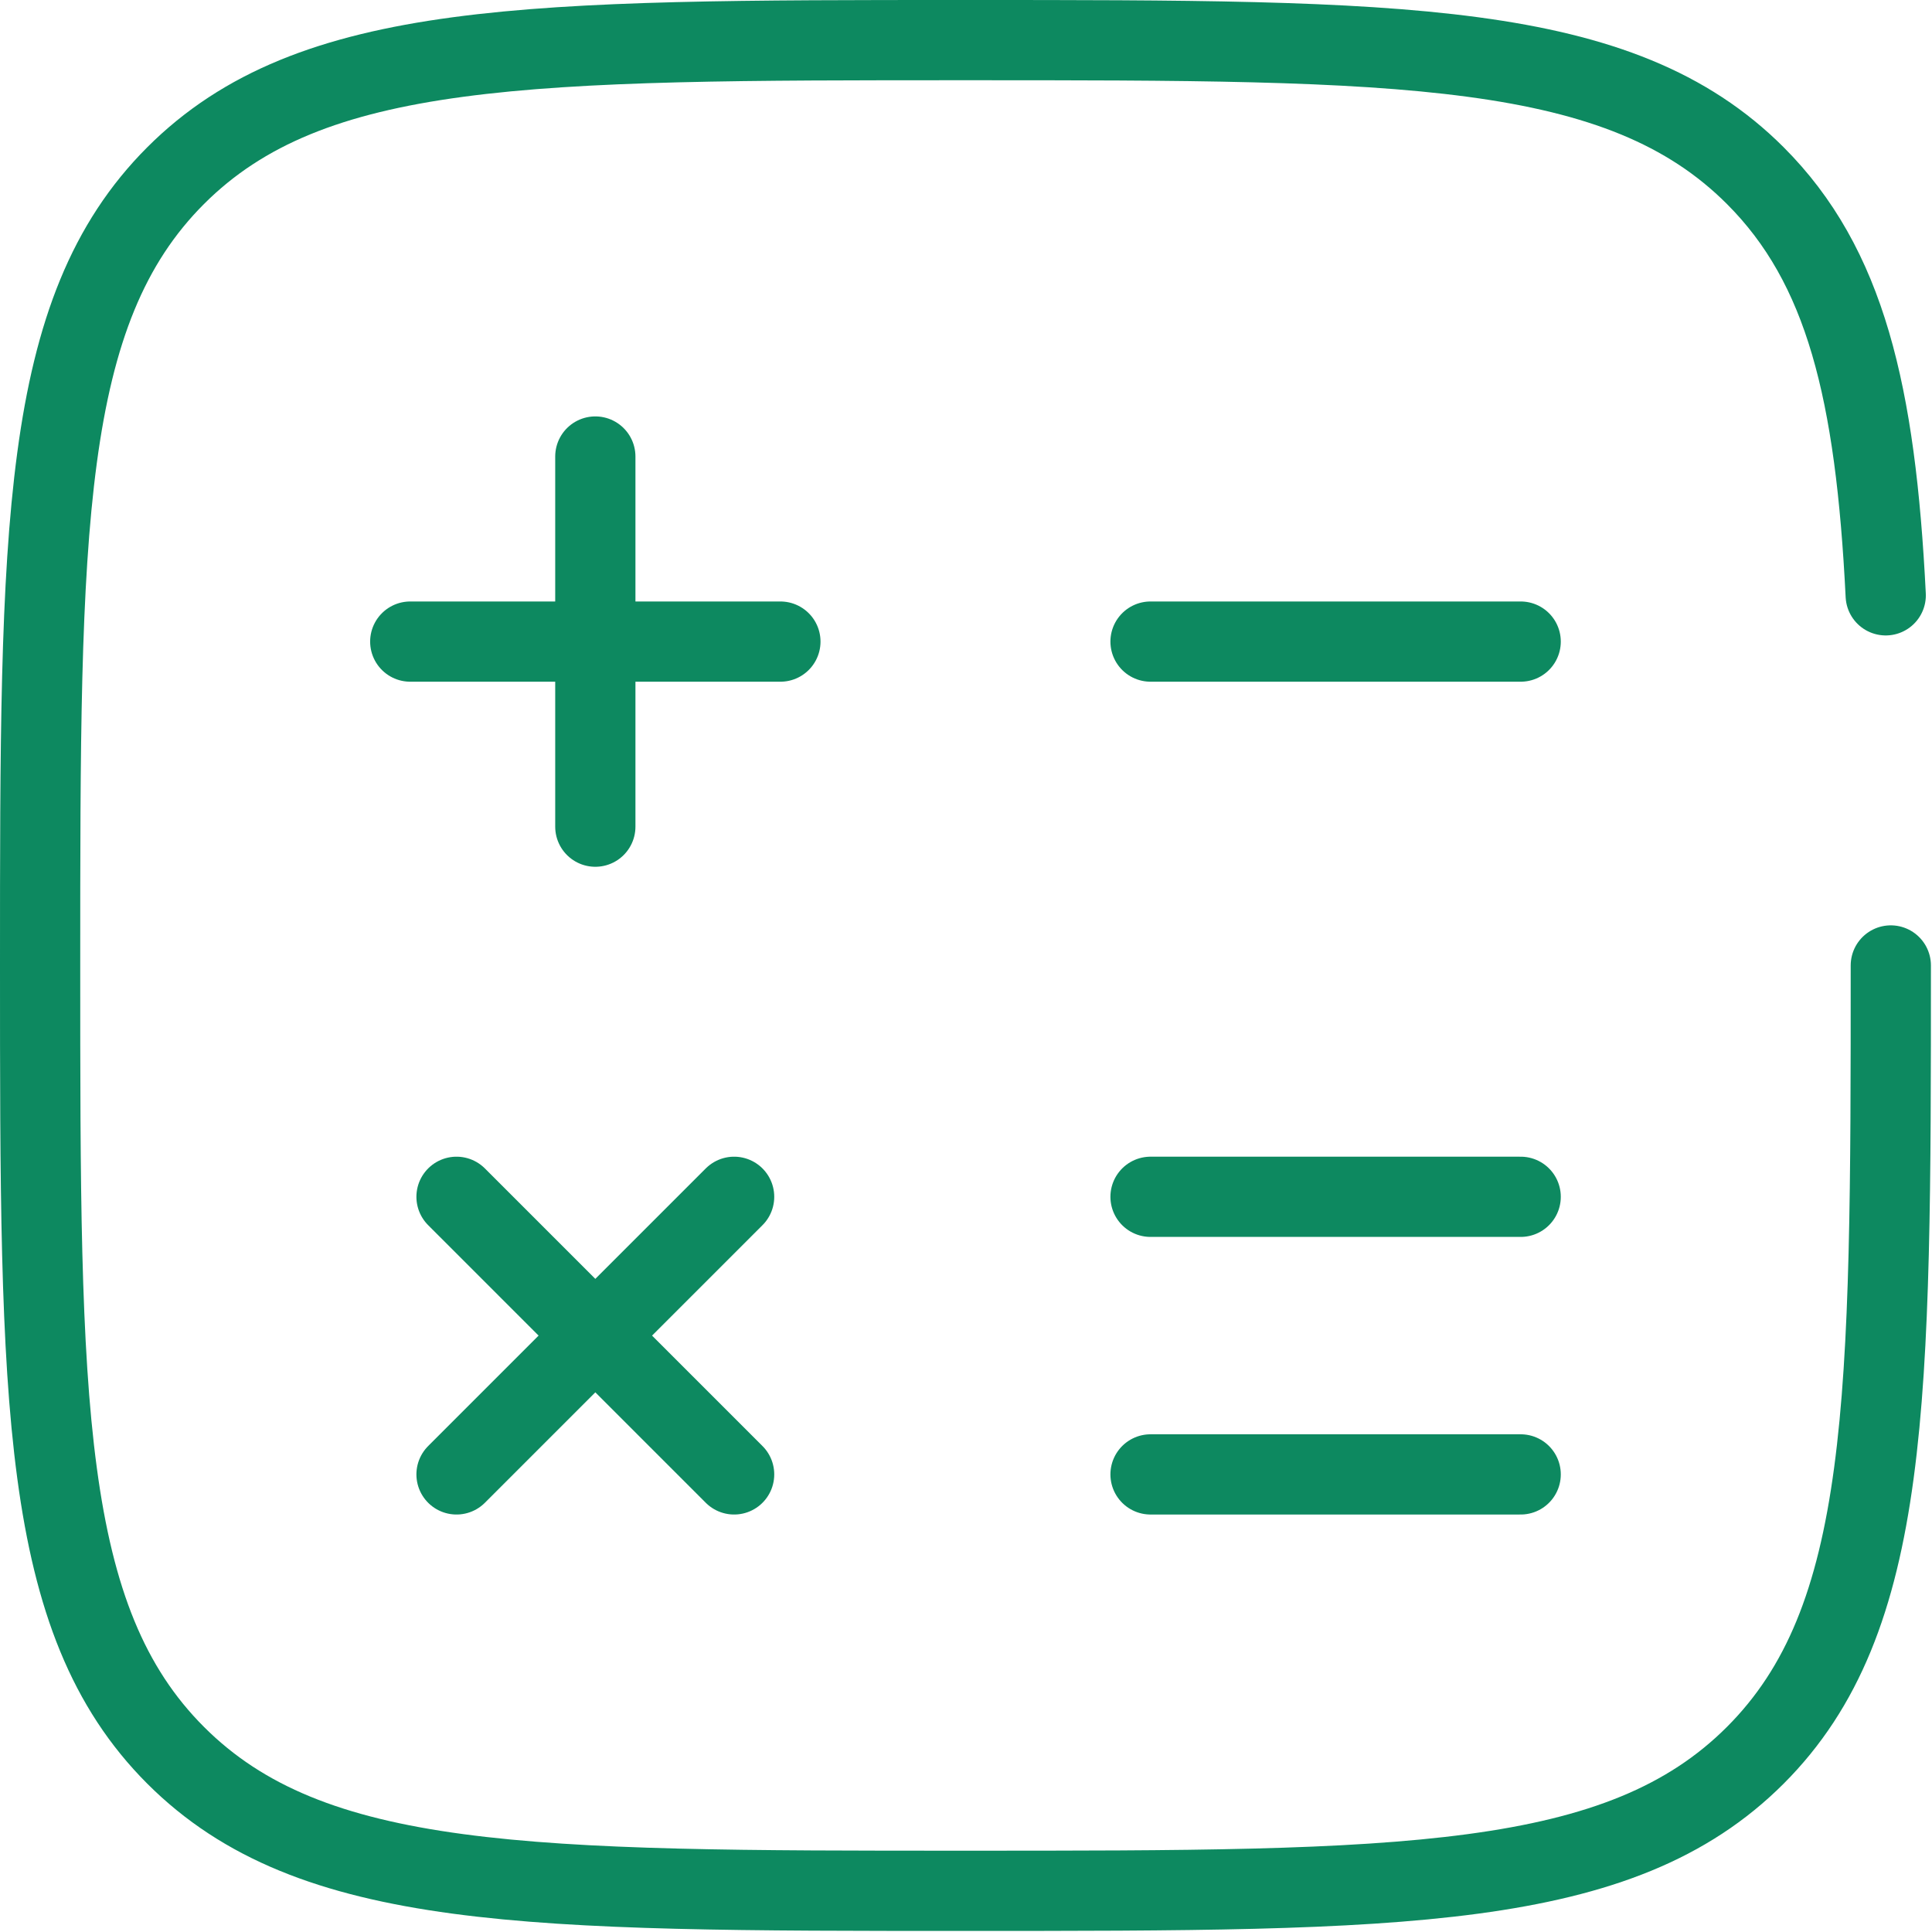 <?xml version="1.0" encoding="UTF-8"?> <svg xmlns="http://www.w3.org/2000/svg" width="1204" height="1204" viewBox="0 0 1204 1204" fill="none"> <path d="M1178.33 601.666C1178.33 873.507 1178.33 1009.43 1093.88 1093.88C1009.43 1178.33 873.507 1178.33 601.666 1178.33C329.823 1178.33 193.902 1178.33 109.451 1093.88C25 1009.43 25 873.507 25 601.666C25 329.823 25 193.902 109.451 109.451C193.902 25 329.823 25 601.666 25C873.507 25 1009.43 25 1093.88 109.451C1150.04 165.603 1168.85 244.511 1175.16 371" stroke="#0D8960" stroke-width="50" stroke-linecap="round"></path> <path d="M947.666 399.832H716.999M947.666 745.833H716.999M947.666 918.833H716.999M486.333 399.833H370.999M370.999 399.833H255.666M370.999 399.833V284.499M370.999 399.833V515.167M457.499 745.833L371 832.333M371 832.333L284.5 918.833M371 832.333L284.499 745.833M371 832.333L457.499 918.833" stroke="#0D8960" stroke-width="50" stroke-linecap="round"></path> </svg> 